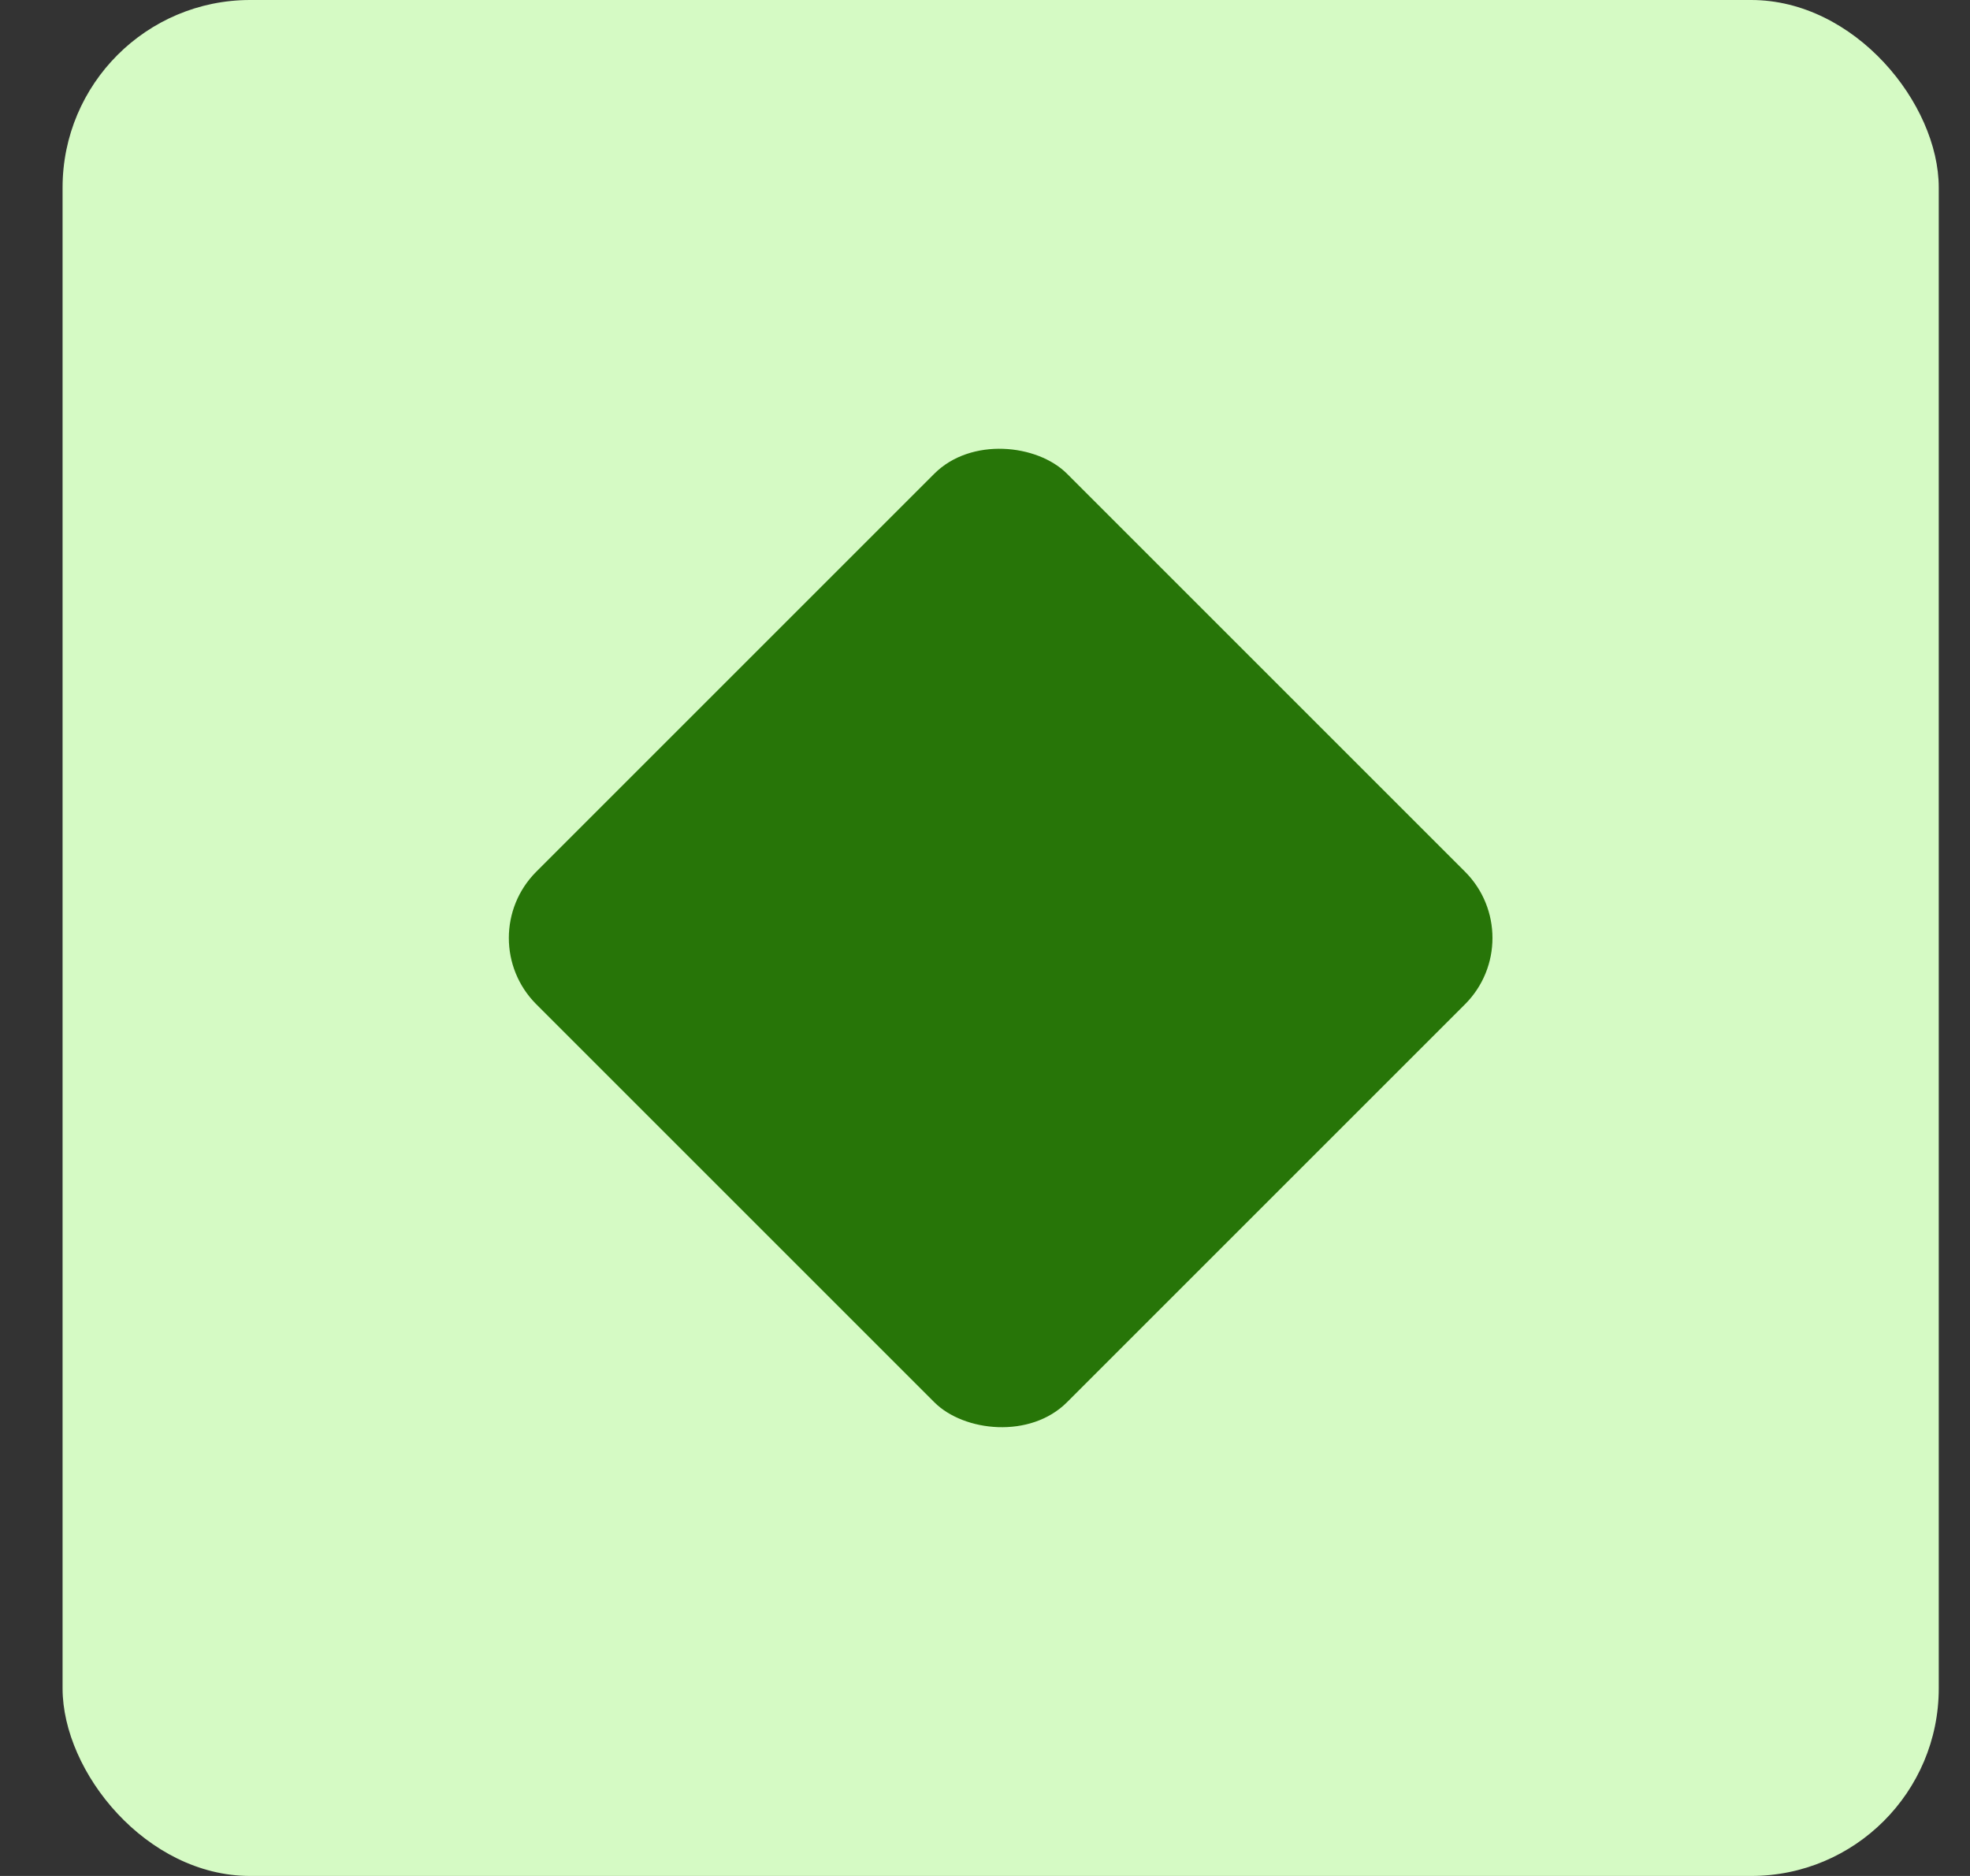 <svg xmlns="http://www.w3.org/2000/svg" fill="none" viewBox="0 0 21 20" height="20" width="21">
<rect x="0" y="0" width="21" height="20" fill="#333333" stroke="none"/>
<rect fill="#D5FAC4" rx="2" height="20" width="20" x="0.667"></rect>
<rect fill="#277508" transform="rotate(-45 5.01 10)" rx="1" height="8" width="8" y="10" x="5.01"></rect>
</svg>
